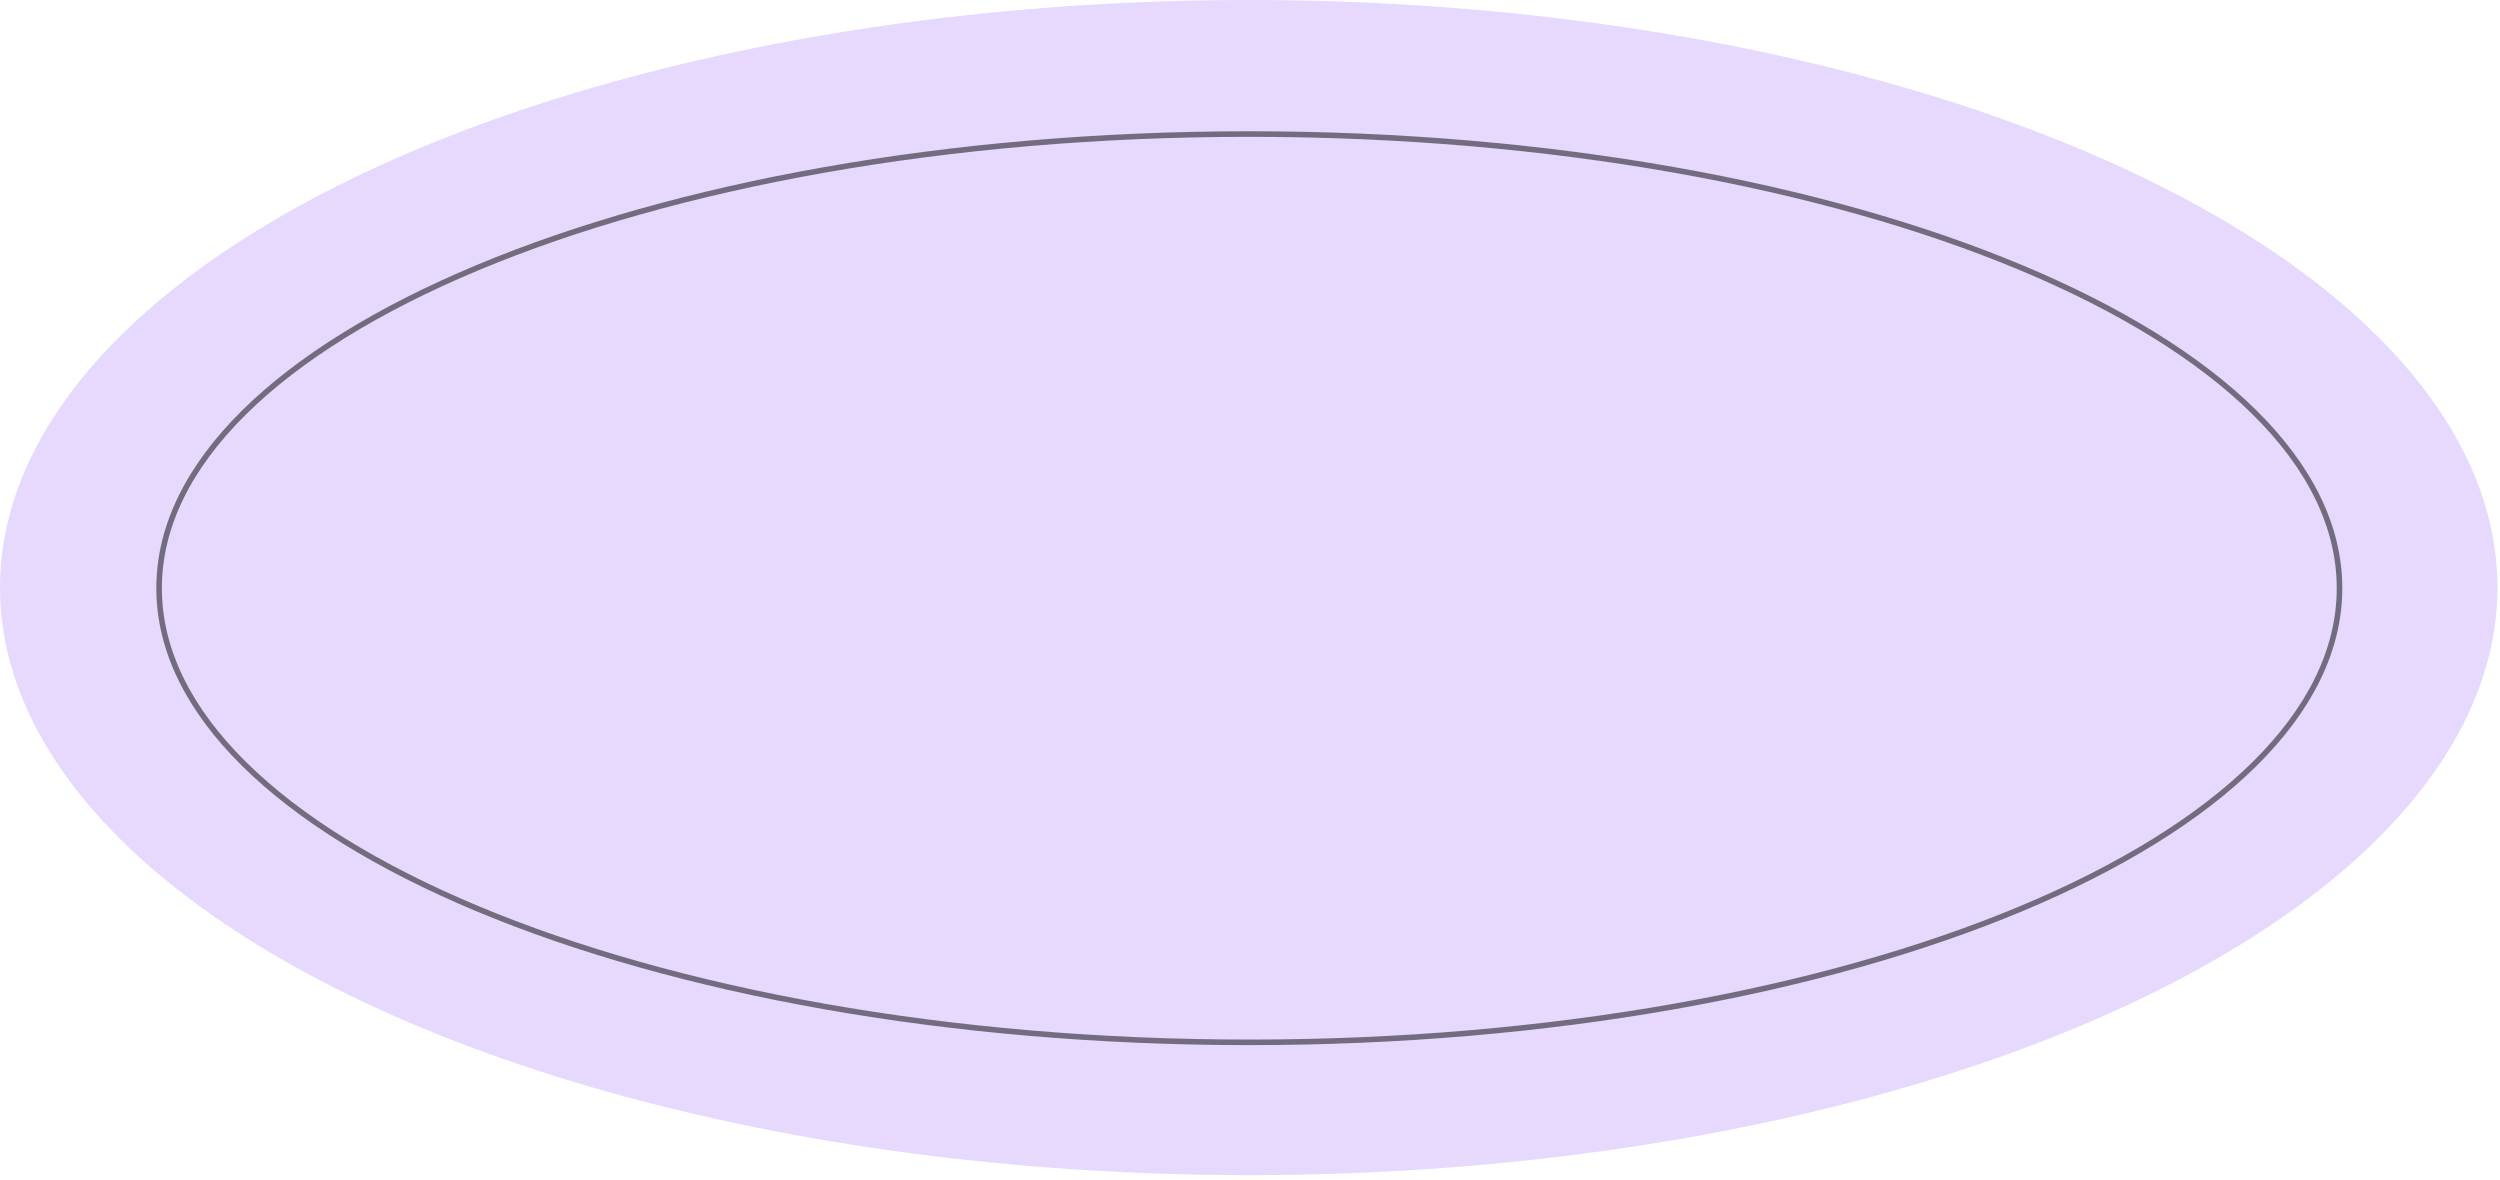 <?xml version="1.0" encoding="UTF-8"?> <svg xmlns="http://www.w3.org/2000/svg" width="449" height="212" viewBox="0 0 449 212" fill="none"> <ellipse cx="224.271" cy="105.528" rx="224.271" ry="105.528" fill="#E6D9FD"></ellipse> <ellipse cx="224.375" cy="105.64" rx="196.301" ry="82.065" fill="#E6D9FD"></ellipse> <path d="M420.176 105.64C420.176 116.797 414.769 127.471 404.898 137.227C395.025 146.986 380.713 155.797 362.988 163.207C327.539 178.027 278.532 187.205 224.375 187.205C170.218 187.205 121.211 178.027 85.762 163.207C68.037 155.797 53.725 146.986 43.852 137.227C33.981 127.471 28.574 116.797 28.574 105.64C28.574 94.482 33.981 83.808 43.852 74.052C53.725 64.293 68.037 55.482 85.762 48.072C121.211 33.252 170.218 24.074 224.375 24.074C278.532 24.074 327.539 33.252 362.988 48.072C380.713 55.482 395.025 64.293 404.898 74.052C414.769 83.808 420.176 94.482 420.176 105.64Z" stroke="black" stroke-opacity="0.5"></path> </svg> 
